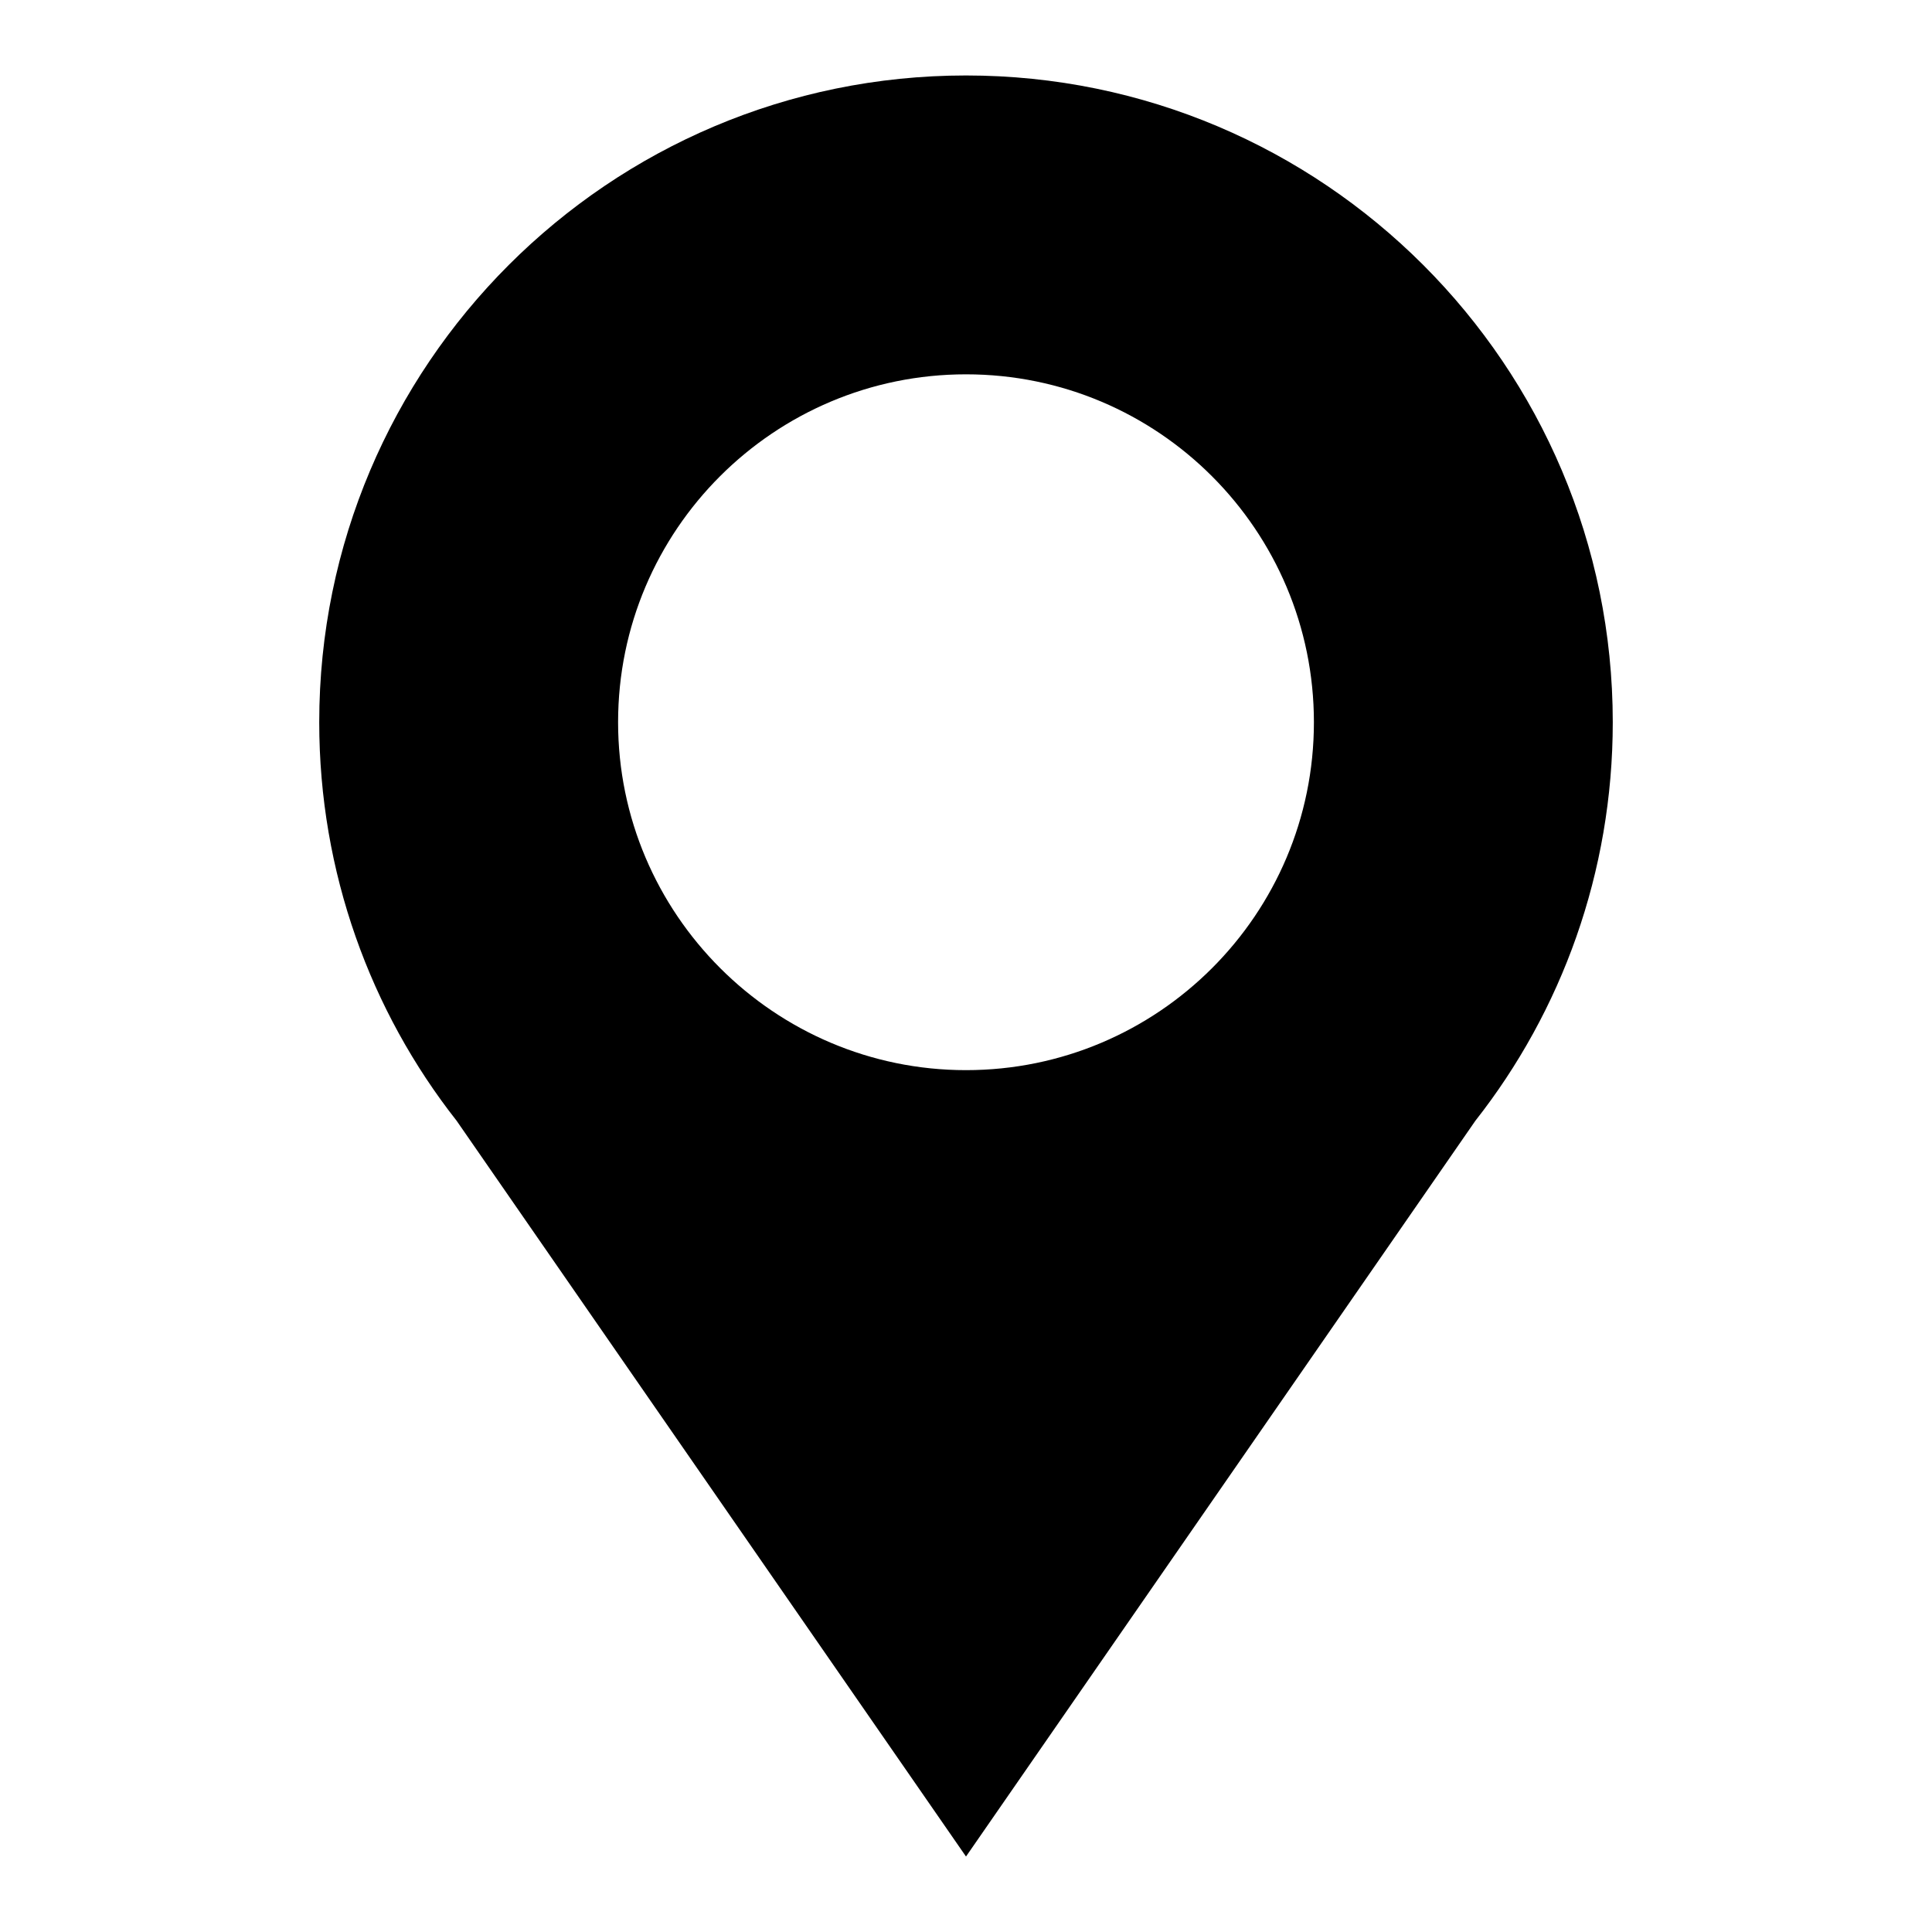 <?xml version="1.0" encoding="utf-8"?>
<!-- Svg Vector Icons : http://www.onlinewebfonts.com/icon -->
<!DOCTYPE svg PUBLIC "-//W3C//DTD SVG 1.1//EN" "http://www.w3.org/Graphics/SVG/1.1/DTD/svg11.dtd">
<svg version="1.1" xmlns="http://www.w3.org/2000/svg" xmlns:xlink="http://www.w3.org/1999/xlink" x="0px" y="0px" viewBox="0 0 256 256" enable-background="new 0 0 256 256" xml:space="preserve">
<g> <path fill="#000000" d="M213.7,95.7L213.7,95.7c0,19.9-6.8,38.3-18.2,52.8h0L128,246l-67.5-97.5h0C49.1,134,42.3,115.6,42.3,95.7 C42.3,48.4,80.7,10,128,10C175.3,10,213.7,48.4,213.7,95.7L213.7,95.7z M128,141.8L128,141.8c25.4,0,46.1-20.6,46.1-46.1 c0-25.4-20.6-46.1-46.1-46.1c-25.4,0-46.1,20.6-46.1,46.1C81.9,121.1,102.6,141.8,128,141.8L128,141.8z"/></g>
</svg>